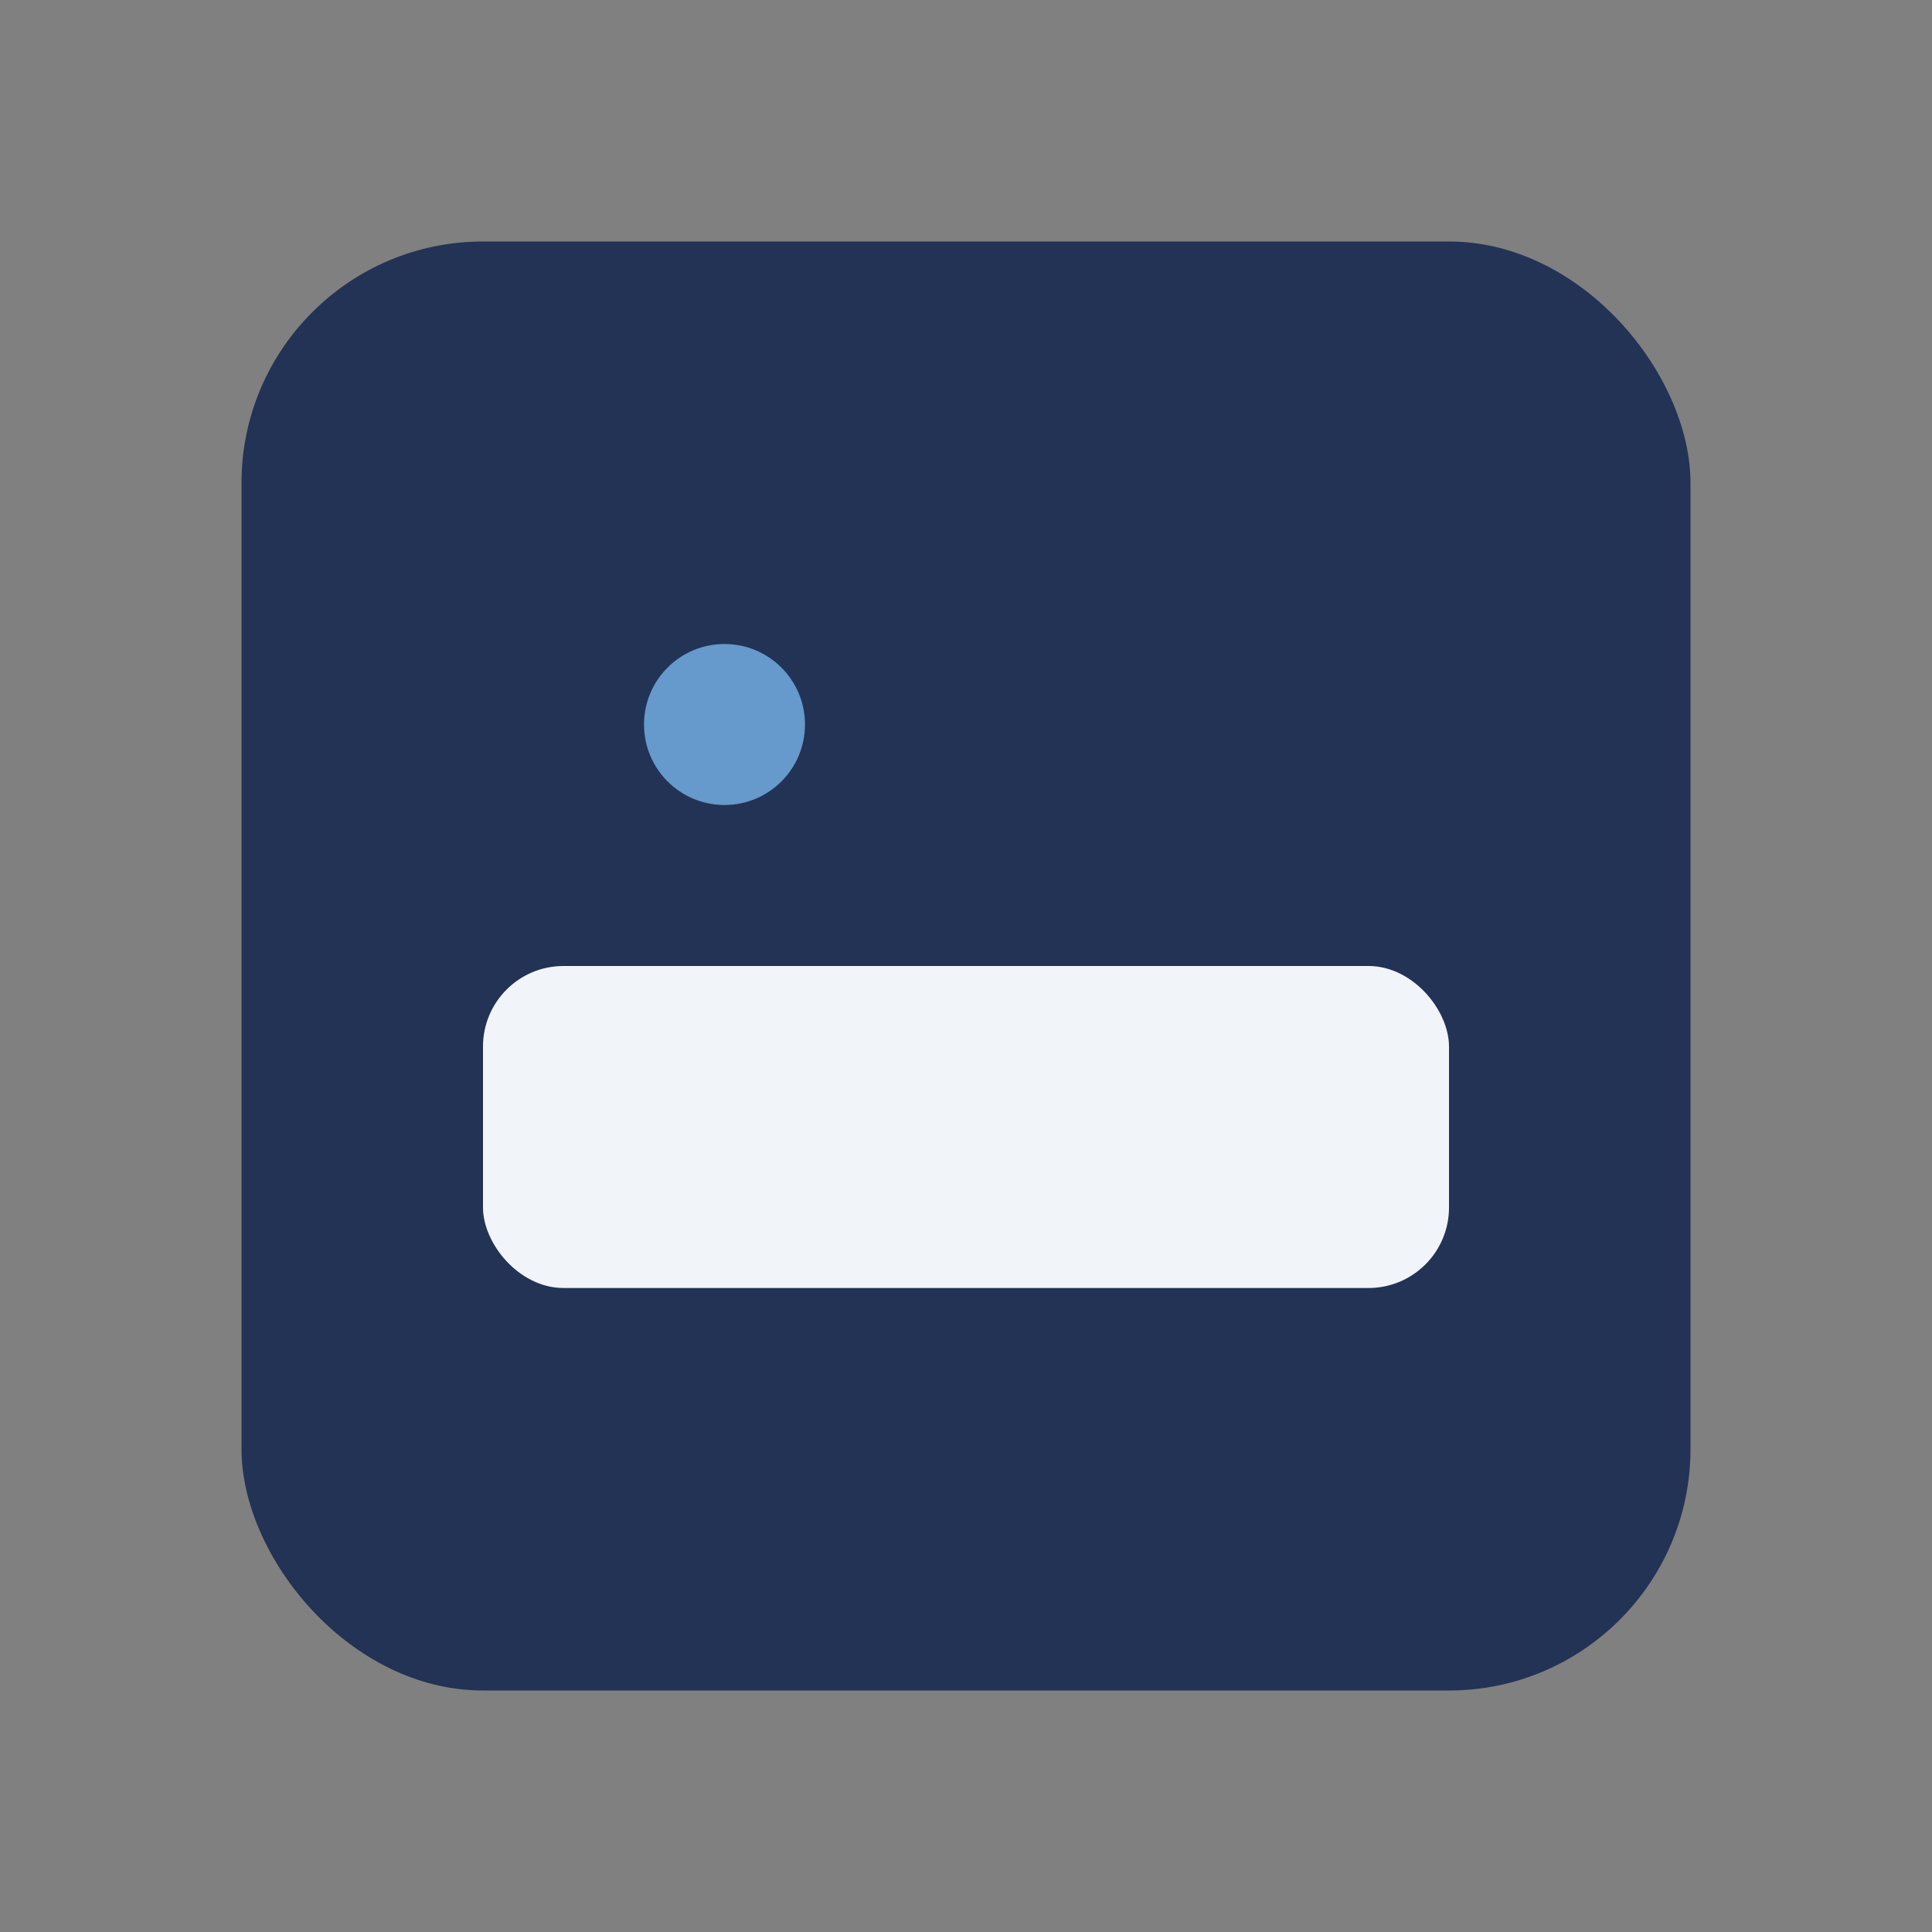<?xml version="1.0" encoding="UTF-8"?>
<svg xmlns="http://www.w3.org/2000/svg" width="24" height="24" viewBox="0 0 24 24"><rect x="0" y="0" width="24" height="24" fill="#808080" stroke="none"/><rect x="3" y="3" width="18" height="18" rx="3" fill="#223355"/><rect x="6" y="12" width="12" height="4" rx="1" fill="#F1F5F9"/><circle cx="9" cy="9" r="1" fill="#6699CC"/></svg>